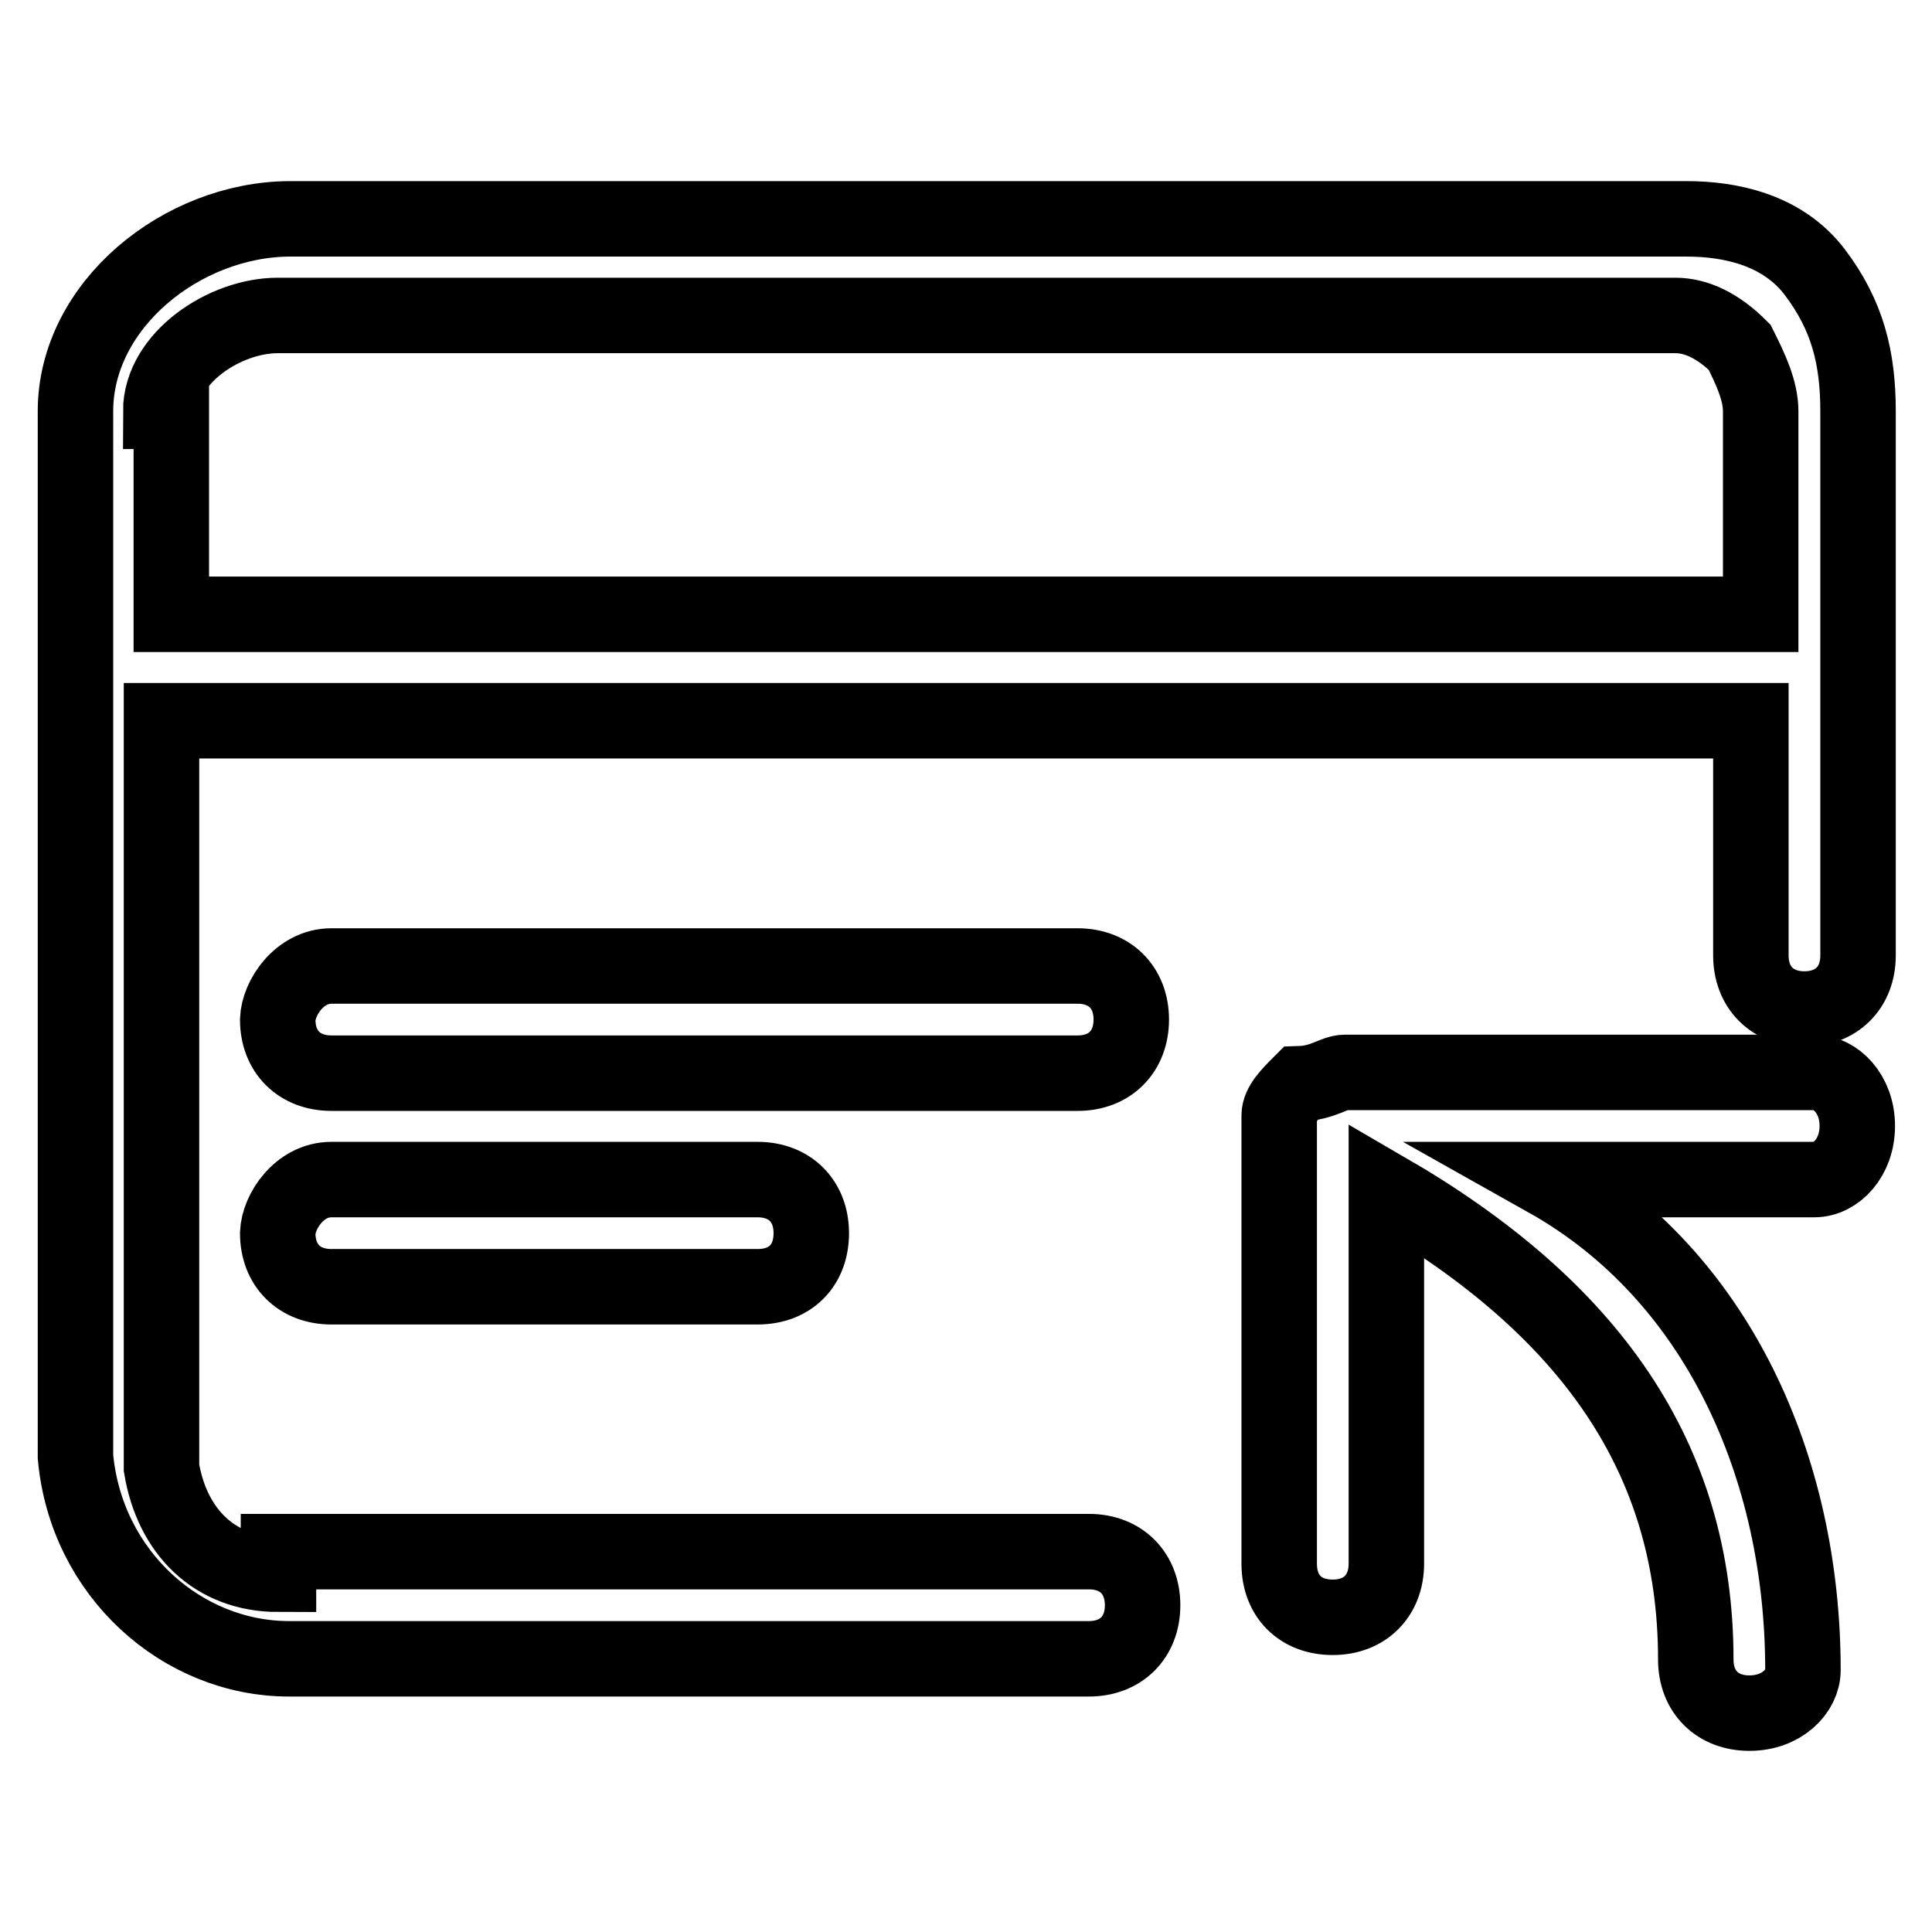 <?xml version="1.0" encoding="utf-8"?>
<!-- Svg Vector Icons : http://www.onlinewebfonts.com/icon -->
<!DOCTYPE svg PUBLIC "-//W3C//DTD SVG 1.1//EN" "http://www.w3.org/Graphics/SVG/1.1/DTD/svg11.dtd">
<svg version="1.1" xmlns="http://www.w3.org/2000/svg" xmlns:xlink="http://www.w3.org/1999/xlink" x="0px" y="0px" viewBox="0 0 256 256" enable-background="new 0 0 256 256" xml:space="preserve">
<g> <path stroke-width="10" fill-opacity="0" stroke="#000000"  d="M36.9,208.6c-8.5,0-14.1-5.7-15.5-14.1V95.5h210.6v31.1c0,4.2,2.8,7.1,7.1,7.1c4.2,0,7.1-2.8,7.1-7.1V54.5 c0-7.1-1.4-12.7-5.7-18.4s-11.3-7.1-17-7.1H38.3C24.1,29.1,10,40.4,10,54.5V193c1.4,15.5,14.1,26.8,28.3,26.8h106 c4.2,0,7.1-2.8,7.1-7.1c0-4.2-2.8-7.1-7.1-7.1H36.9V208.6z M21.3,54.5c0-7.1,8.5-12.7,15.5-12.7H222c2.8,0,5.7,1.4,8.5,4.2 c1.4,2.8,2.8,5.7,2.8,8.5v26.9H22.7V54.5H21.3z M178.2,142.1h62.2c2.8,0,5.7,2.8,5.7,7.1c0,4.2-2.8,7.1-5.7,7.1H205 c22.6,12.7,33.9,38.2,33.9,65c0,2.8-2.8,5.7-7.1,5.7c-4.2,0-7.1-2.8-7.1-7.1c0-26.8-14.1-46.6-41-62.2v49.5c0,4.2-2.8,7.1-7.1,7.1 s-7.1-2.8-7.1-7.1v-59.4c0-1.4,1.4-2.8,2.8-4.2C175.3,143.5,176.8,142.1,178.2,142.1L178.2,142.1z M43.9,128h98.9 c4.2,0,7.1,2.8,7.1,7.1c0,4.2-2.8,7.1-7.1,7.1H43.9c-4.2,0-7.1-2.8-7.1-7.1C36.9,132.2,39.7,128,43.9,128z M43.9,156.3h56.5 c4.2,0,7.1,2.8,7.1,7.1s-2.8,7.1-7.1,7.1H43.9c-4.2,0-7.1-2.8-7.1-7.1C36.9,160.5,39.7,156.3,43.9,156.3z"/></g>
</svg>